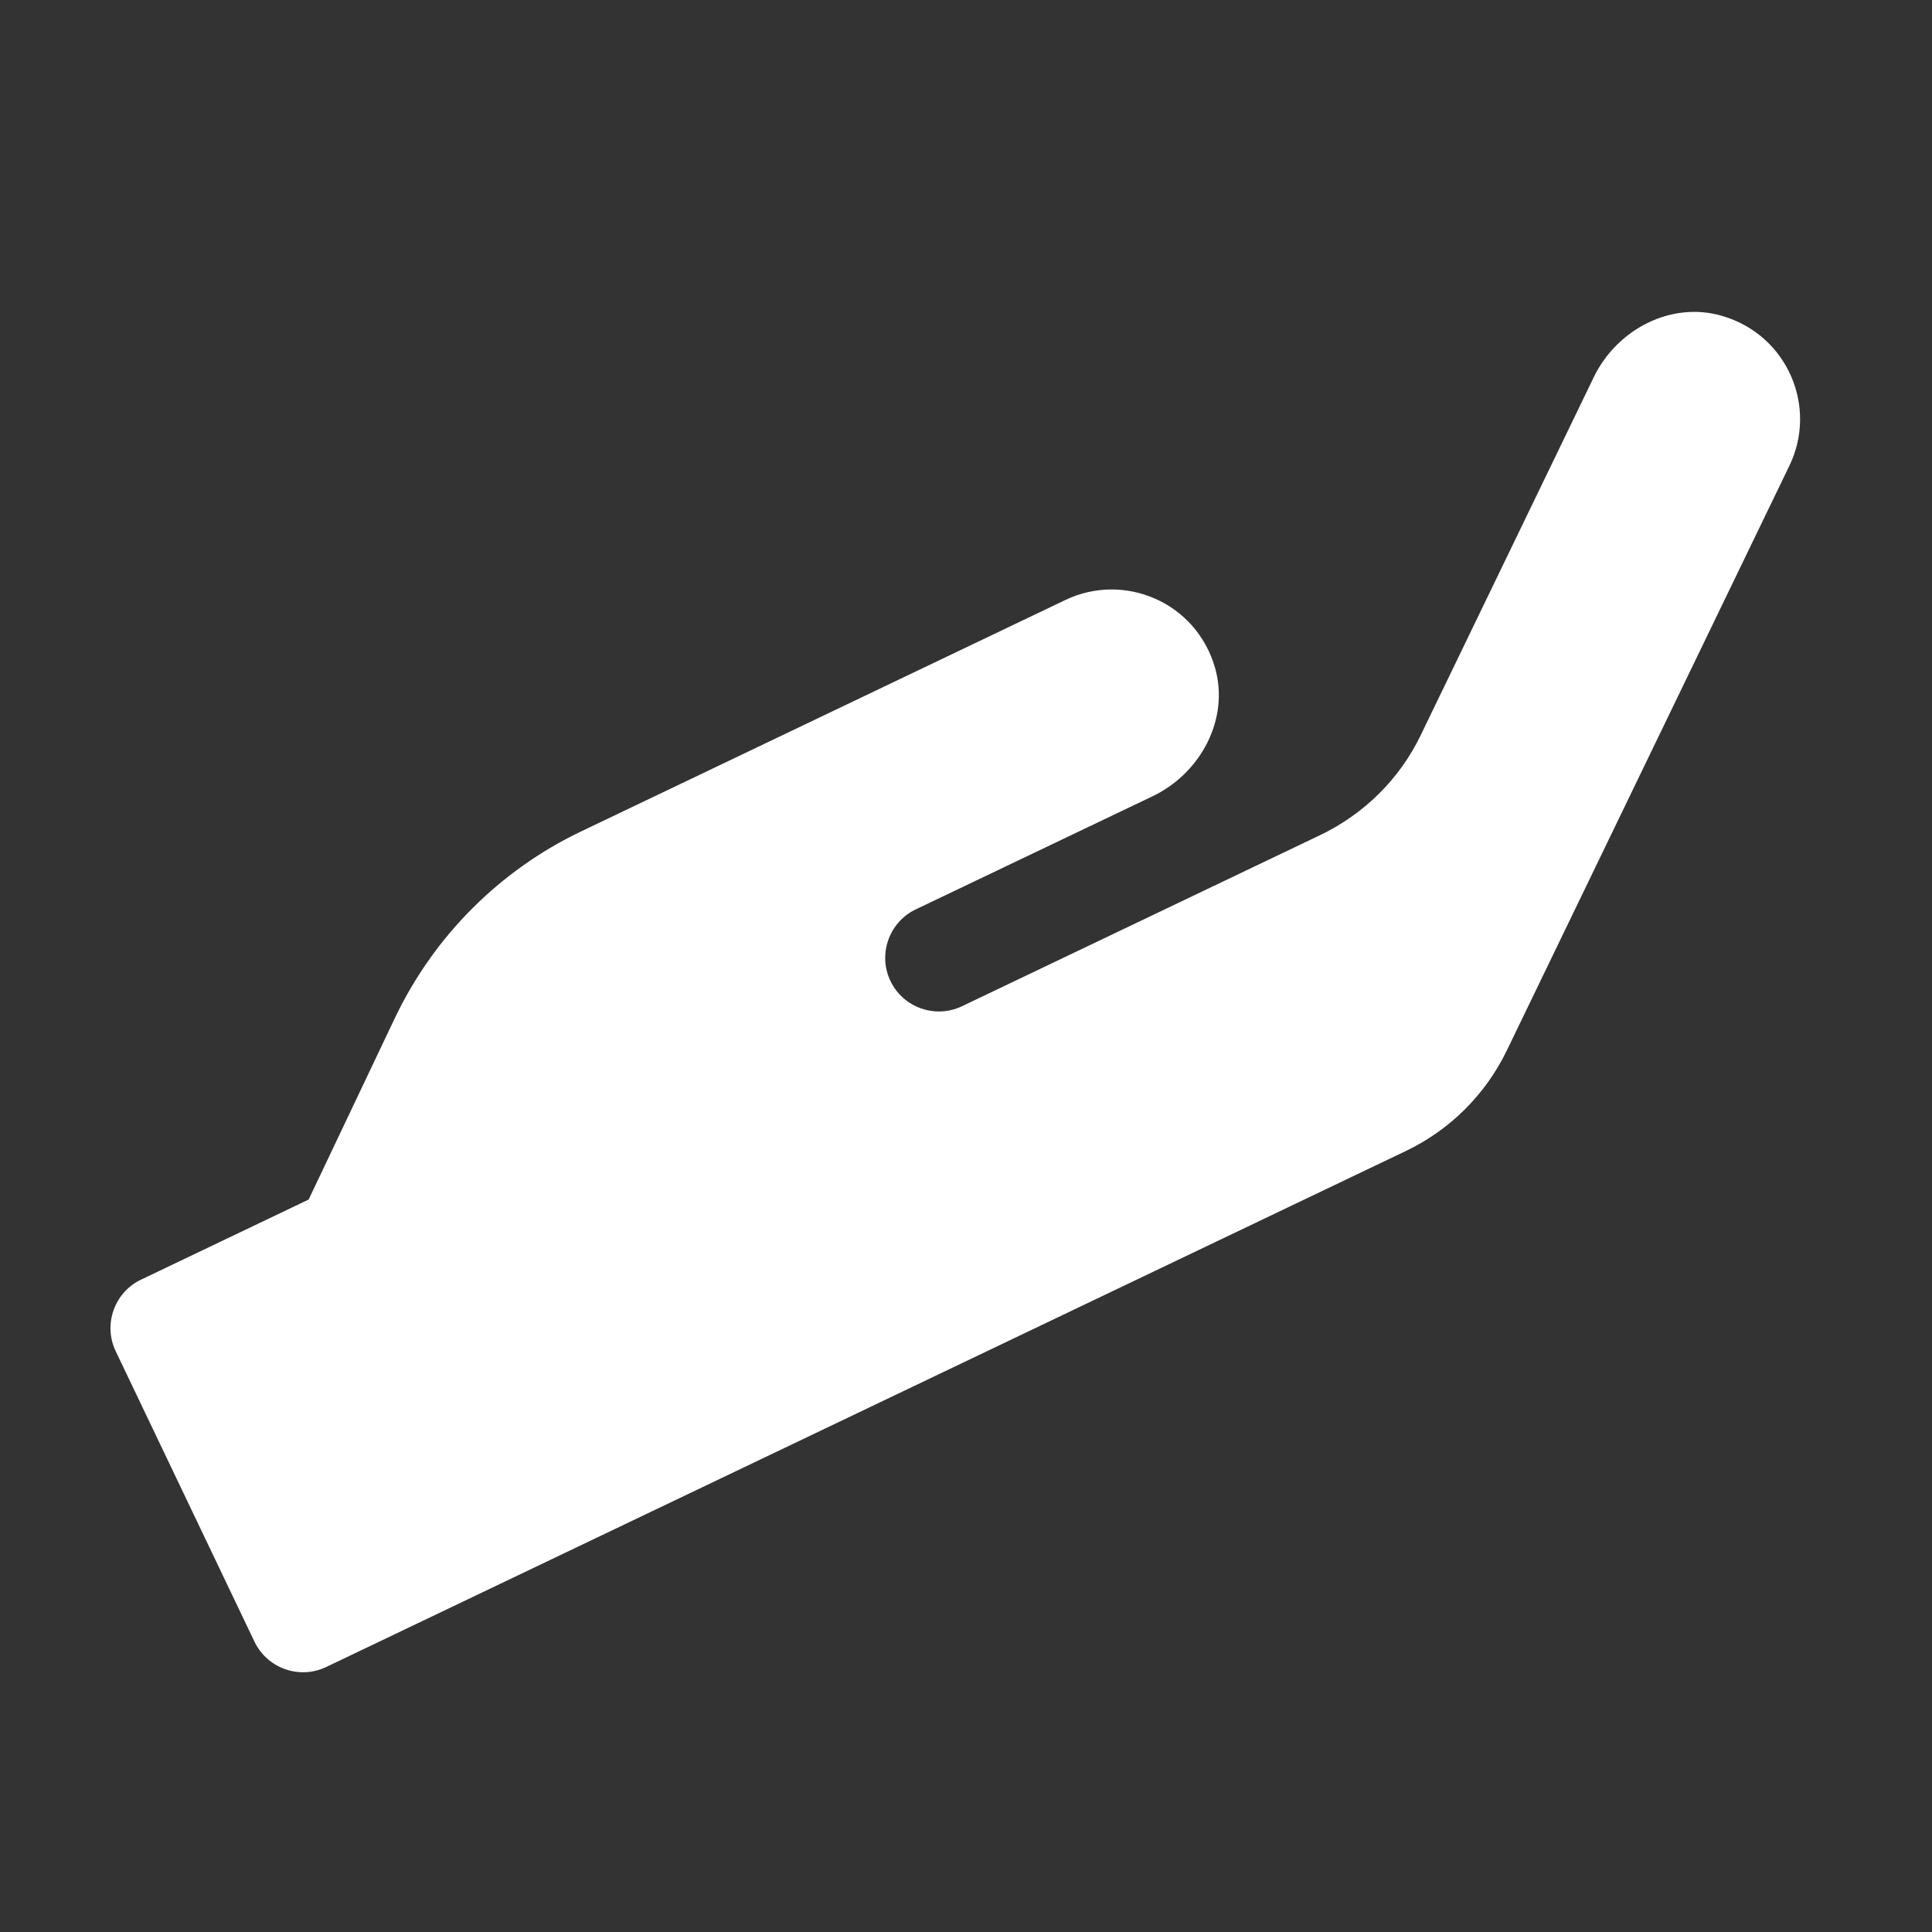 <svg width="28" height="28" viewBox="0 0 28 28" fill="none" xmlns="http://www.w3.org/2000/svg">
<rect x="0" y="0" width="28" height="28" fill="#333333" stroke="none"/>
<g clip-path="url(#clip0_4518_8980)">
<path d="M24.964 4.58C24.222 4.358 23.429 4.774 23.095 5.473L20.592 10.651C20.287 11.287 19.771 11.797 19.131 12.104L13.942 14.583C13.556 14.768 13.089 14.603 12.905 14.217C12.72 13.831 12.885 13.364 13.271 13.18L16.706 11.539C17.403 11.205 17.823 10.417 17.608 9.674C17.334 8.727 16.294 8.287 15.439 8.696L8.421 12.05C7.237 12.616 6.287 13.571 5.722 14.756L4.473 17.385L2.043 18.546C1.657 18.73 1.492 19.197 1.677 19.583L3.689 23.794C3.874 24.18 4.34 24.344 4.726 24.16L20.375 16.681C21.011 16.377 21.527 15.866 21.836 15.228L25.932 6.752C26.345 5.903 25.911 4.86 24.964 4.58Z" fill="white"/>
</g>
<defs>
<clipPath id="clip0_4518_8980">
<rect width="28" height="28" fill="white"/>
</clipPath>
</defs>
</svg>
